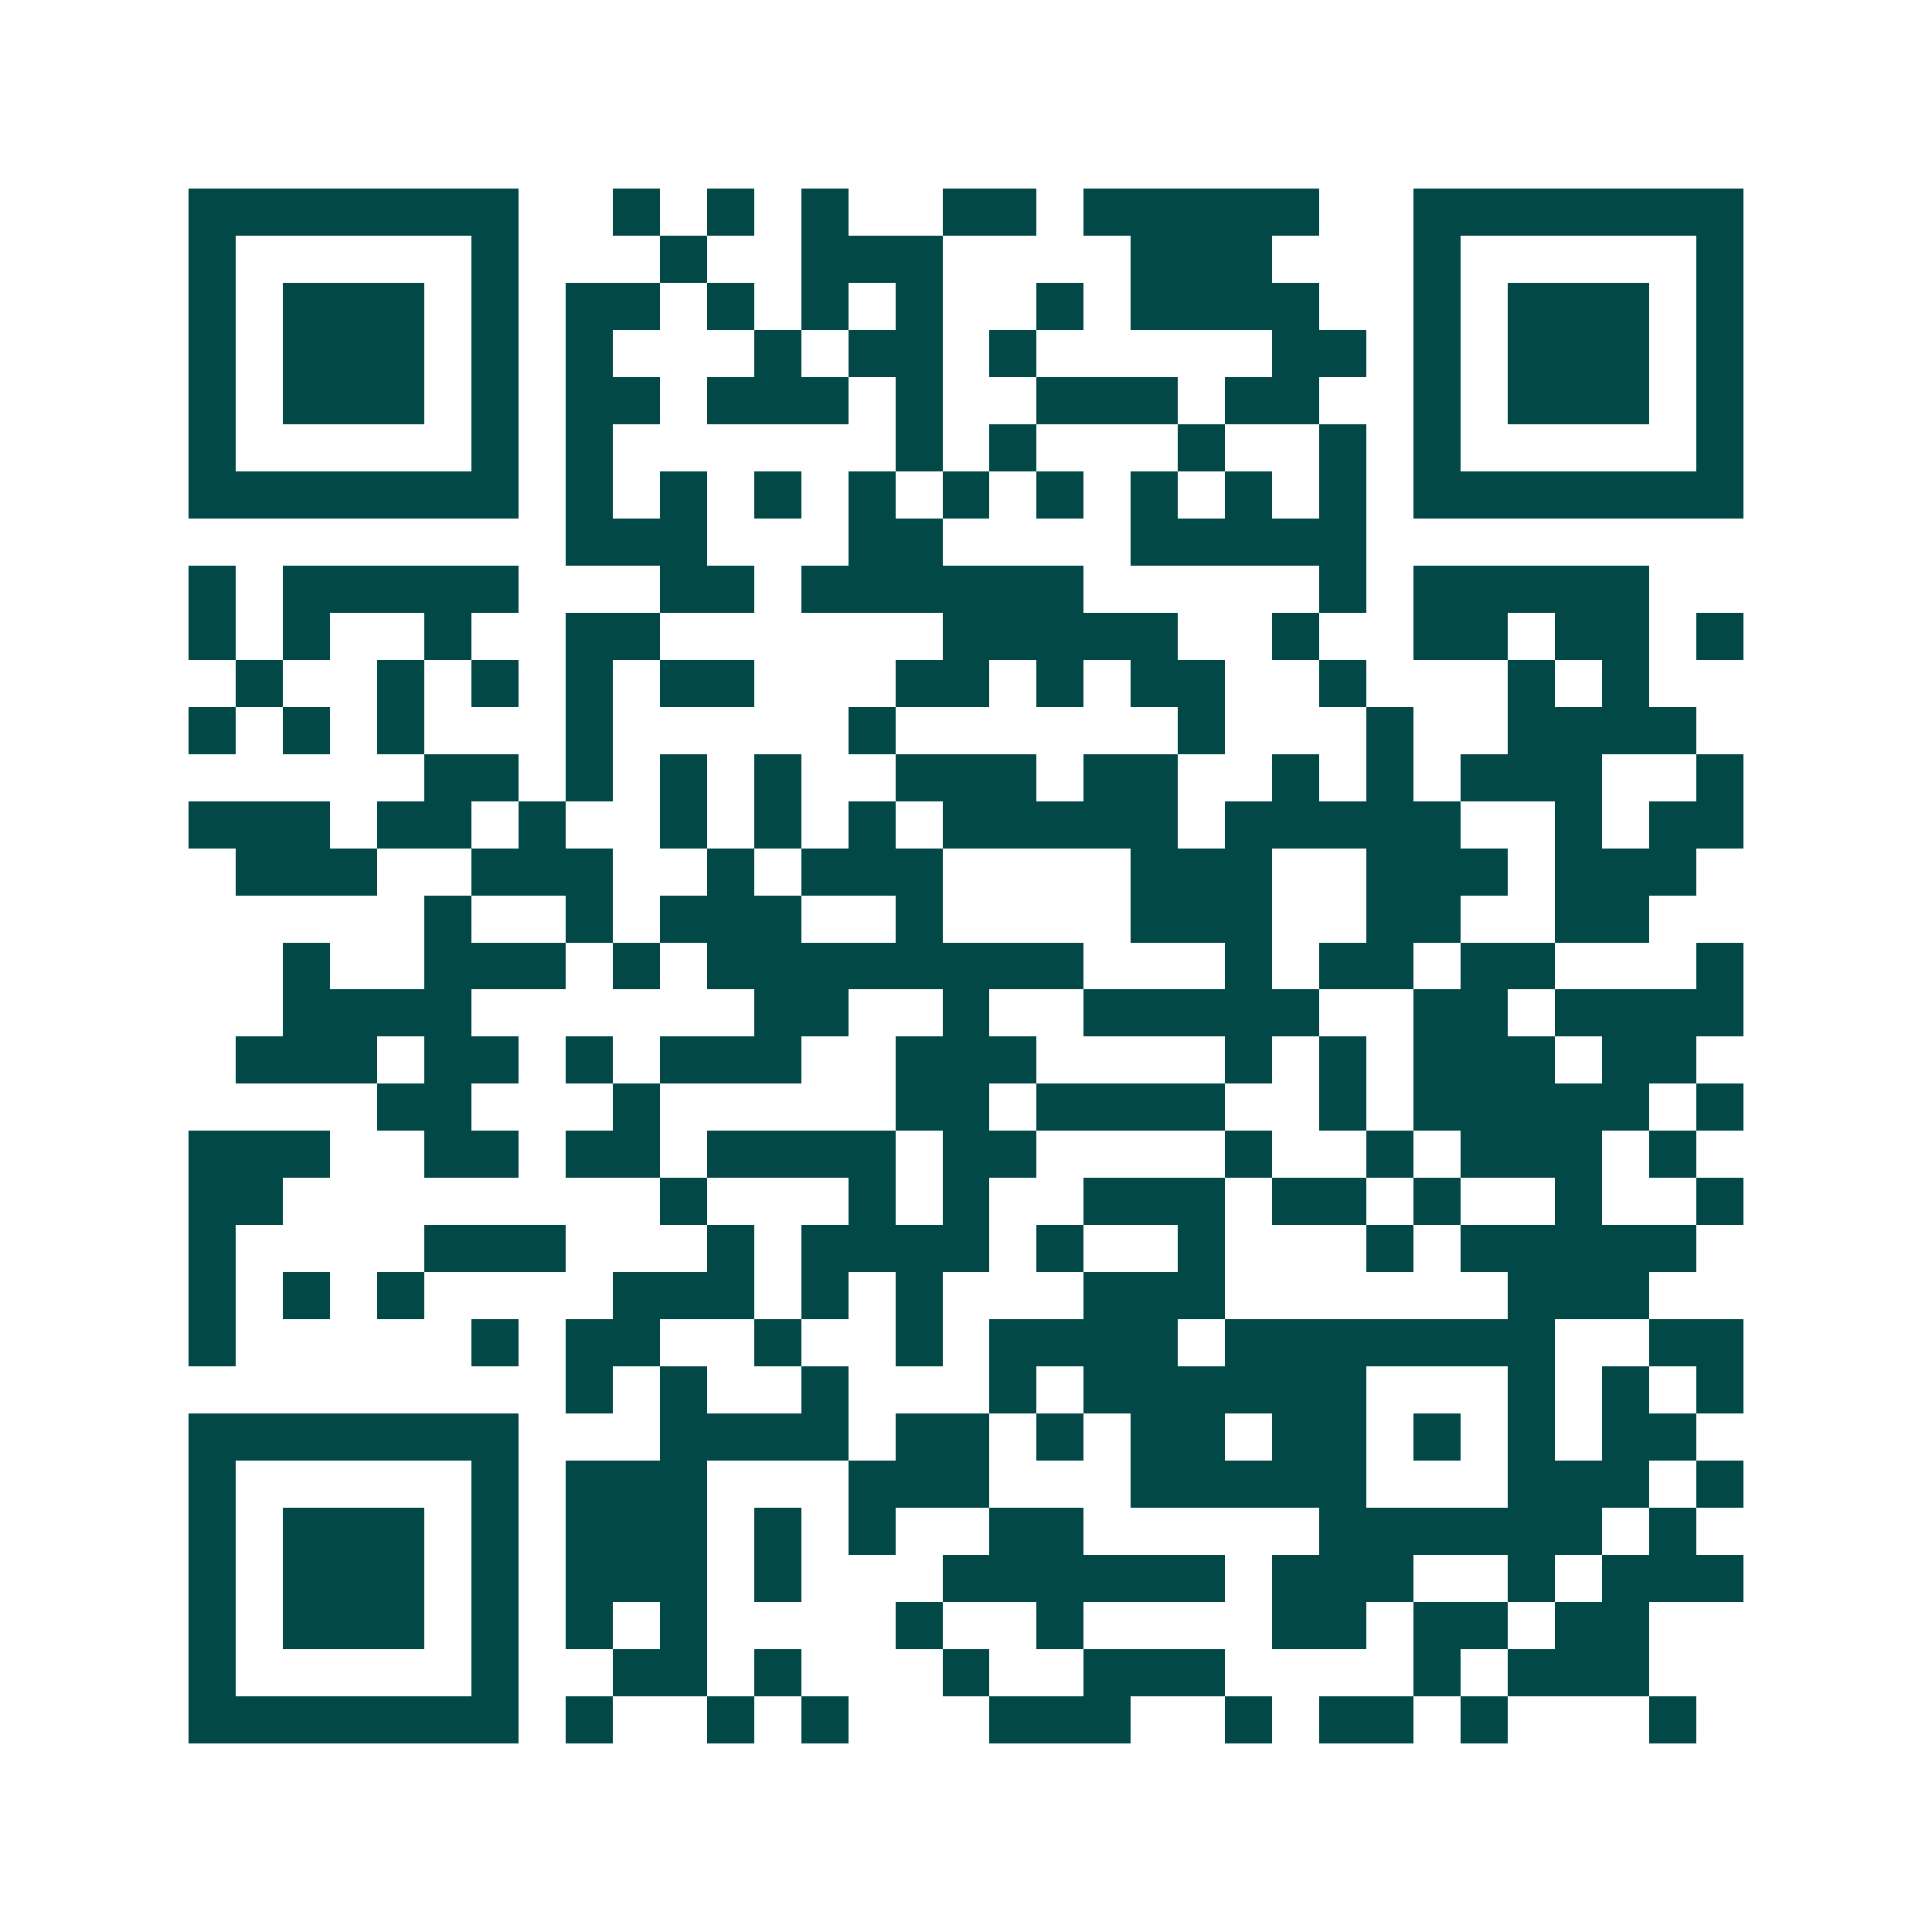 <svg xmlns="http://www.w3.org/2000/svg" width="200" height="200" viewBox="0 0 41 41" shape-rendering="crispEdges"><path fill="#ffffff" d="M0 0h41v41H0z"/><path stroke="#014847" d="M4 4.5h7m2 0h1m1 0h1m1 0h1m2 0h2m1 0h5m2 0h7M4 5.5h1m5 0h1m3 0h1m2 0h3m4 0h3m3 0h1m5 0h1M4 6.5h1m1 0h3m1 0h1m1 0h2m1 0h1m1 0h1m1 0h1m2 0h1m1 0h4m2 0h1m1 0h3m1 0h1M4 7.5h1m1 0h3m1 0h1m1 0h1m3 0h1m1 0h2m1 0h1m5 0h2m1 0h1m1 0h3m1 0h1M4 8.5h1m1 0h3m1 0h1m1 0h2m1 0h3m1 0h1m2 0h3m1 0h2m2 0h1m1 0h3m1 0h1M4 9.5h1m5 0h1m1 0h1m6 0h1m1 0h1m3 0h1m2 0h1m1 0h1m5 0h1M4 10.5h7m1 0h1m1 0h1m1 0h1m1 0h1m1 0h1m1 0h1m1 0h1m1 0h1m1 0h1m1 0h7M12 11.5h3m3 0h2m4 0h5M4 12.5h1m1 0h5m3 0h2m1 0h6m5 0h1m1 0h5M4 13.5h1m1 0h1m2 0h1m2 0h2m6 0h5m2 0h1m2 0h2m1 0h2m1 0h1M5 14.5h1m2 0h1m1 0h1m1 0h1m1 0h2m3 0h2m1 0h1m1 0h2m2 0h1m3 0h1m1 0h1M4 15.5h1m1 0h1m1 0h1m3 0h1m5 0h1m6 0h1m3 0h1m2 0h4M9 16.5h2m1 0h1m1 0h1m1 0h1m2 0h3m1 0h2m2 0h1m1 0h1m1 0h3m2 0h1M4 17.5h3m1 0h2m1 0h1m2 0h1m1 0h1m1 0h1m1 0h5m1 0h5m2 0h1m1 0h2M5 18.5h3m2 0h3m2 0h1m1 0h3m4 0h3m2 0h3m1 0h3M9 19.5h1m2 0h1m1 0h3m2 0h1m4 0h3m2 0h2m2 0h2M6 20.5h1m2 0h3m1 0h1m1 0h8m3 0h1m1 0h2m1 0h2m3 0h1M6 21.5h4m6 0h2m2 0h1m2 0h5m2 0h2m1 0h4M5 22.5h3m1 0h2m1 0h1m1 0h3m2 0h3m4 0h1m1 0h1m1 0h3m1 0h2M8 23.5h2m3 0h1m5 0h2m1 0h4m2 0h1m1 0h5m1 0h1M4 24.5h3m2 0h2m1 0h2m1 0h4m1 0h2m4 0h1m2 0h1m1 0h3m1 0h1M4 25.5h2m8 0h1m3 0h1m1 0h1m2 0h3m1 0h2m1 0h1m2 0h1m2 0h1M4 26.5h1m4 0h3m3 0h1m1 0h4m1 0h1m2 0h1m3 0h1m1 0h5M4 27.5h1m1 0h1m1 0h1m4 0h3m1 0h1m1 0h1m3 0h3m6 0h3M4 28.5h1m5 0h1m1 0h2m2 0h1m2 0h1m1 0h4m1 0h7m2 0h2M12 29.5h1m1 0h1m2 0h1m3 0h1m1 0h6m3 0h1m1 0h1m1 0h1M4 30.5h7m3 0h4m1 0h2m1 0h1m1 0h2m1 0h2m1 0h1m1 0h1m1 0h2M4 31.5h1m5 0h1m1 0h3m3 0h3m3 0h5m3 0h3m1 0h1M4 32.5h1m1 0h3m1 0h1m1 0h3m1 0h1m1 0h1m2 0h2m5 0h6m1 0h1M4 33.5h1m1 0h3m1 0h1m1 0h3m1 0h1m3 0h6m1 0h3m2 0h1m1 0h3M4 34.5h1m1 0h3m1 0h1m1 0h1m1 0h1m4 0h1m2 0h1m4 0h2m1 0h2m1 0h2M4 35.5h1m5 0h1m2 0h2m1 0h1m3 0h1m2 0h3m4 0h1m1 0h3M4 36.5h7m1 0h1m2 0h1m1 0h1m3 0h3m2 0h1m1 0h2m1 0h1m3 0h1"/></svg>
